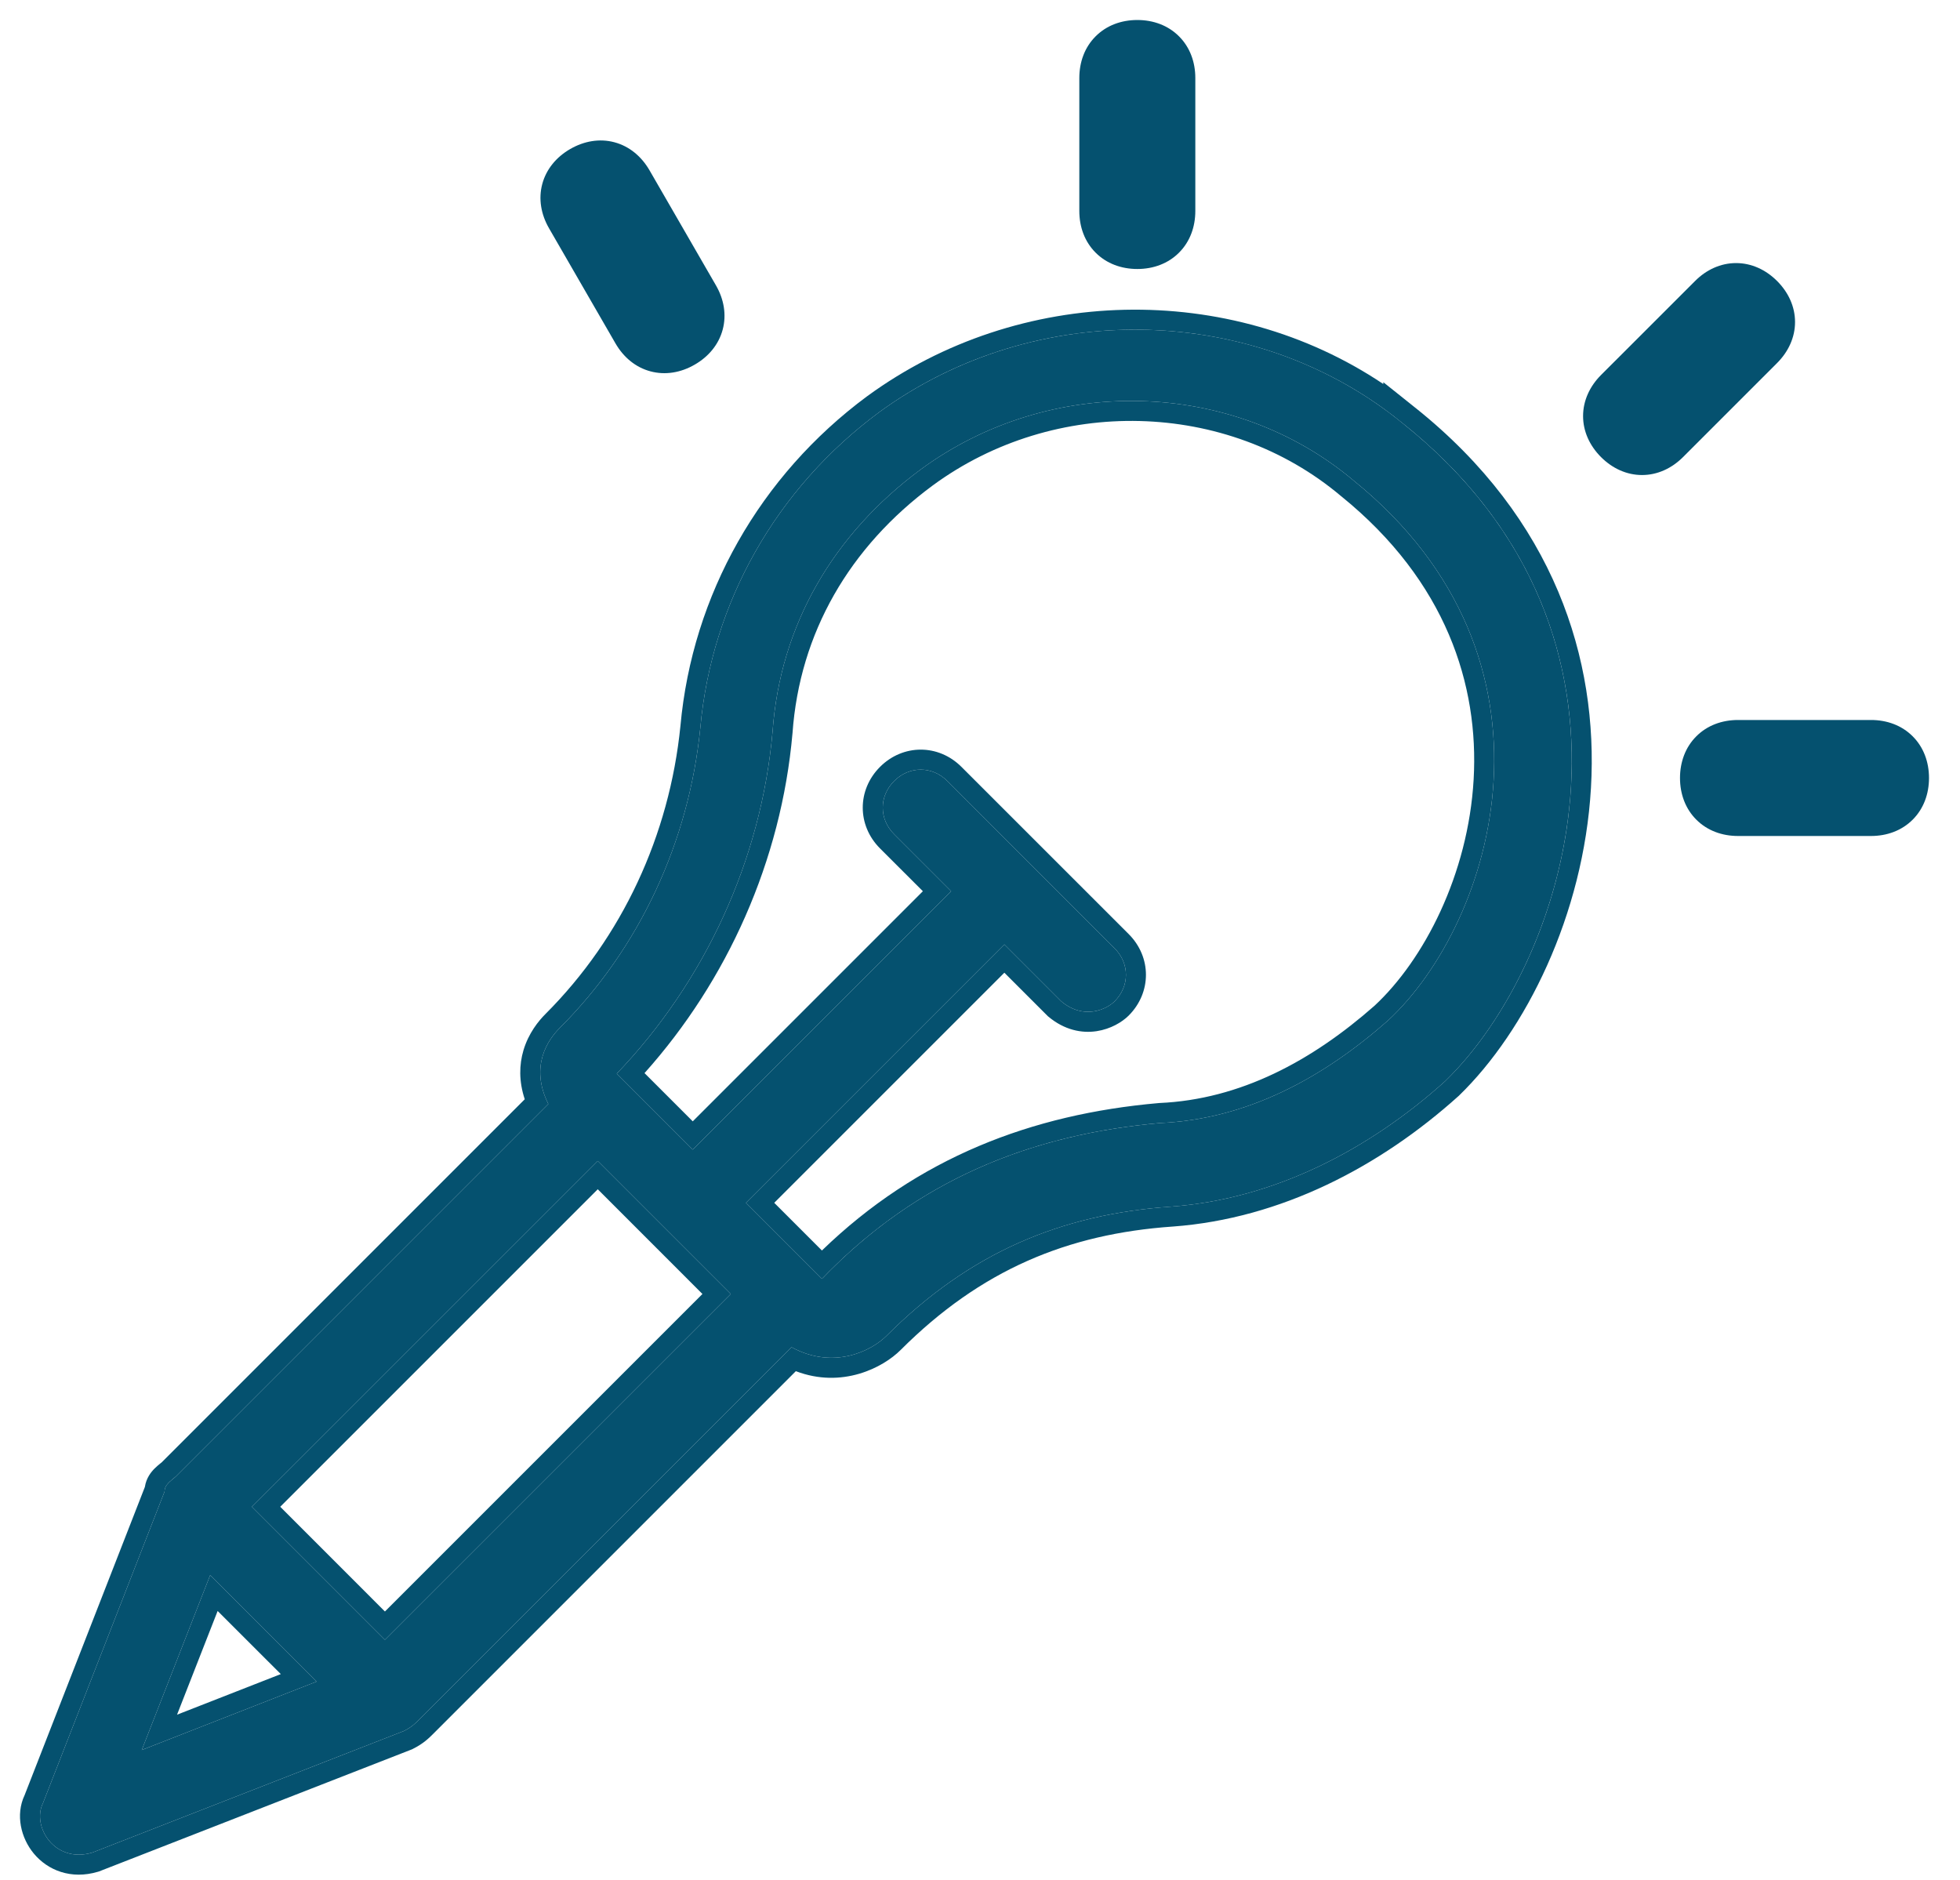 <svg width="49" height="47" viewBox="0 0 49 47" fill="none" xmlns="http://www.w3.org/2000/svg">
<path fill-rule="evenodd" clip-rule="evenodd" d="M26.983 1.95V5.275C26.983 5.674 27.118 6.045 27.391 6.317C27.663 6.59 28.034 6.725 28.433 6.725C28.832 6.725 29.203 6.59 29.475 6.317C29.748 6.045 29.883 5.674 29.883 5.275V1.95C29.883 1.551 29.748 1.18 29.475 0.908C29.203 0.635 28.832 0.5 28.433 0.5C28.034 0.5 27.663 0.635 27.391 0.908C27.118 1.18 26.983 1.551 26.983 1.95Z" fill="#05516F"/>
<path fill-rule="evenodd" clip-rule="evenodd" d="M13.725 5.706L15.387 8.585C15.587 8.931 15.889 9.185 16.262 9.284C16.634 9.384 17.023 9.316 17.368 9.116C17.714 8.917 17.967 8.614 18.067 8.242C18.167 7.87 18.099 7.481 17.899 7.135L16.237 4.256C16.037 3.911 15.735 3.657 15.362 3.557C14.99 3.457 14.601 3.526 14.256 3.725C13.911 3.924 13.657 4.227 13.557 4.599C13.457 4.972 13.526 5.361 13.725 5.706Z" fill="#05516F"/>
<path fill-rule="evenodd" clip-rule="evenodd" d="M42.377 7.025L40.025 9.376C39.744 9.658 39.577 10.016 39.577 10.402C39.577 10.788 39.744 11.145 40.025 11.427C40.307 11.709 40.665 11.876 41.051 11.876C41.436 11.876 41.794 11.709 42.076 11.427L44.427 9.076C44.709 8.794 44.876 8.436 44.876 8.051C44.876 7.665 44.709 7.307 44.427 7.025C44.145 6.743 43.787 6.577 43.402 6.577C43.016 6.577 42.658 6.743 42.377 7.025Z" fill="#05516F"/>
<path fill-rule="evenodd" clip-rule="evenodd" d="M46.775 18L43.45 18C43.051 18 42.68 18.135 42.408 18.408C42.135 18.68 42 19.052 42 19.45C42 19.849 42.135 20.22 42.408 20.492C42.68 20.765 43.051 20.9 43.45 20.9L46.775 20.9C47.174 20.9 47.545 20.765 47.817 20.492C48.09 20.22 48.225 19.849 48.225 19.45C48.225 19.051 48.09 18.68 47.817 18.408C47.545 18.135 47.174 18 46.775 18Z" fill="#05516F"/>
<path d="M35.083 10.595C31.378 7.555 25.868 7.46 21.973 10.31C19.408 12.21 17.793 15.06 17.508 18.195C17.223 21.045 15.988 23.705 13.993 25.7C13.708 25.985 13.233 26.65 13.708 27.6L4.399 36.91C4.303 37.005 4.114 37.1 4.114 37.29L1.074 45.08C0.789 45.65 1.359 46.6 2.309 46.315L10.099 43.275C10.289 43.18 10.384 43.085 10.479 42.99L19.789 33.681C20.834 34.251 21.784 33.776 22.164 33.395C24.254 31.305 26.534 30.356 29.289 30.165C31.854 29.976 34.229 28.74 36.129 27.03C39.263 23.99 41.733 15.915 35.083 10.595V10.595ZM3.544 43.751L5.254 39.38L7.914 42.041L3.544 43.751ZM9.623 40.995L6.298 37.67L14.944 29.025L18.269 32.35L9.623 40.995ZM34.703 25.511C33.088 26.936 31.188 27.981 29.003 28.076C25.773 28.361 22.923 29.501 20.549 31.971L18.649 30.071L25.109 23.611L26.534 25.036C27.104 25.511 27.674 25.226 27.863 25.036C28.244 24.656 28.244 24.086 27.863 23.706L23.684 19.526C23.303 19.146 22.733 19.146 22.354 19.526C21.974 19.906 21.974 20.476 22.354 20.856L23.779 22.281L17.319 28.741L15.419 26.841C17.604 24.561 19.029 21.521 19.314 18.291C19.504 15.631 20.834 13.351 23.019 11.736C26.249 9.361 30.809 9.456 33.849 12.021C39.359 16.486 37.364 23.041 34.703 25.511L34.703 25.511Z" fill="#05516F"/>
<path fill-rule="evenodd" clip-rule="evenodd" d="M21.973 10.31C25.696 7.586 30.896 7.553 34.583 10.21C34.753 10.333 34.92 10.461 35.083 10.595C35.256 10.733 35.423 10.873 35.583 11.015C41.605 16.332 39.182 24.069 36.129 27.03C34.229 28.74 31.854 29.976 29.289 30.165C26.534 30.356 24.254 31.305 22.164 33.395C21.784 33.776 20.834 34.251 19.789 33.681L10.479 42.99C10.384 43.085 10.289 43.18 10.099 43.275L2.309 46.315C1.359 46.6 0.789 45.65 1.074 45.08L4.114 37.29C4.114 37.145 4.224 37.055 4.319 36.978C4.348 36.955 4.376 36.932 4.399 36.91L13.708 27.6C13.233 26.65 13.708 25.985 13.993 25.7C15.988 23.705 17.223 21.045 17.508 18.195C17.793 15.06 19.408 12.21 21.973 10.31ZM17.011 18.148C17.309 14.869 18.999 11.891 21.676 9.908L21.678 9.907C25.475 7.128 30.739 7.022 34.583 9.601V9.555L35.218 10.062C35.272 10.105 35.326 10.148 35.38 10.192L35.396 10.204C38.859 12.975 39.961 16.486 39.774 19.697C39.589 22.88 38.138 25.778 36.477 27.389L36.47 27.396L36.463 27.402C34.503 29.166 32.027 30.464 29.326 30.664L29.323 30.664C26.682 30.847 24.518 31.749 22.517 33.749C22.075 34.192 21.053 34.721 19.896 34.28L10.833 43.344C10.727 43.45 10.586 43.591 10.323 43.722L10.302 43.733L2.472 46.788L2.452 46.794C1.775 46.997 1.19 46.757 0.843 46.337C0.526 45.953 0.381 45.375 0.615 44.88L3.622 37.174C3.655 36.953 3.777 36.8 3.867 36.711C3.917 36.661 3.968 36.62 3.998 36.595L4.004 36.59C4.019 36.578 4.028 36.571 4.037 36.564C4.043 36.559 4.045 36.556 4.046 36.556L13.119 27.482C12.968 27.029 12.981 26.614 13.086 26.259C13.213 25.831 13.462 25.524 13.64 25.347C15.55 23.436 16.736 20.886 17.011 18.148ZM29.003 28.076C31.188 27.981 33.089 26.936 34.703 25.511C37.364 23.041 39.359 16.486 33.849 12.021C30.809 9.456 26.249 9.361 23.019 11.736C20.834 13.351 19.504 15.631 19.314 18.291C19.029 21.521 17.604 24.561 15.419 26.841L17.319 28.741L23.779 22.281L22.354 20.856C21.974 20.476 21.974 19.906 22.354 19.526C22.733 19.146 23.303 19.146 23.684 19.526L27.863 23.706C28.244 24.086 28.244 24.656 27.863 25.036C27.674 25.226 27.104 25.511 26.534 25.036L25.109 23.611L18.649 30.071L20.549 31.971C20.665 31.849 20.783 31.732 20.902 31.617C23.204 29.391 25.932 28.347 29.003 28.076ZM20.548 31.263C22.946 28.942 25.789 27.857 28.959 27.578L28.971 27.577L28.982 27.576C31.01 27.488 32.802 26.519 34.364 25.143C35.595 24 36.705 21.867 36.841 19.485C36.975 17.13 36.156 14.534 33.534 12.409L33.526 12.403C30.669 9.992 26.365 9.896 23.315 12.139C21.239 13.673 19.991 15.823 19.813 18.327L19.812 18.335C19.532 21.514 18.186 24.512 16.113 26.828L17.319 28.034L23.072 22.281L22 21.21C21.425 20.635 21.425 19.748 22 19.173M20.548 31.263L19.356 30.071L25.109 24.318L26.196 25.405L26.214 25.42C26.613 25.752 27.042 25.836 27.415 25.78C27.765 25.727 28.051 25.555 28.217 25.39C28.792 24.814 28.793 23.928 28.217 23.352C28.217 23.352 28.217 23.352 28.217 23.352L24.037 19.173C23.462 18.597 22.575 18.597 22 19.173M3.544 43.751L7.914 42.041L5.254 39.38L3.544 43.751ZM4.426 42.868L7.02 41.853L5.441 40.275L4.426 42.868ZM9.623 40.995L6.298 37.67L14.944 29.025L18.269 32.35L9.623 40.995ZM17.561 32.35L14.944 29.732L7.006 37.67L9.623 40.288L17.561 32.35Z" fill="#05516F"/>
</svg>
